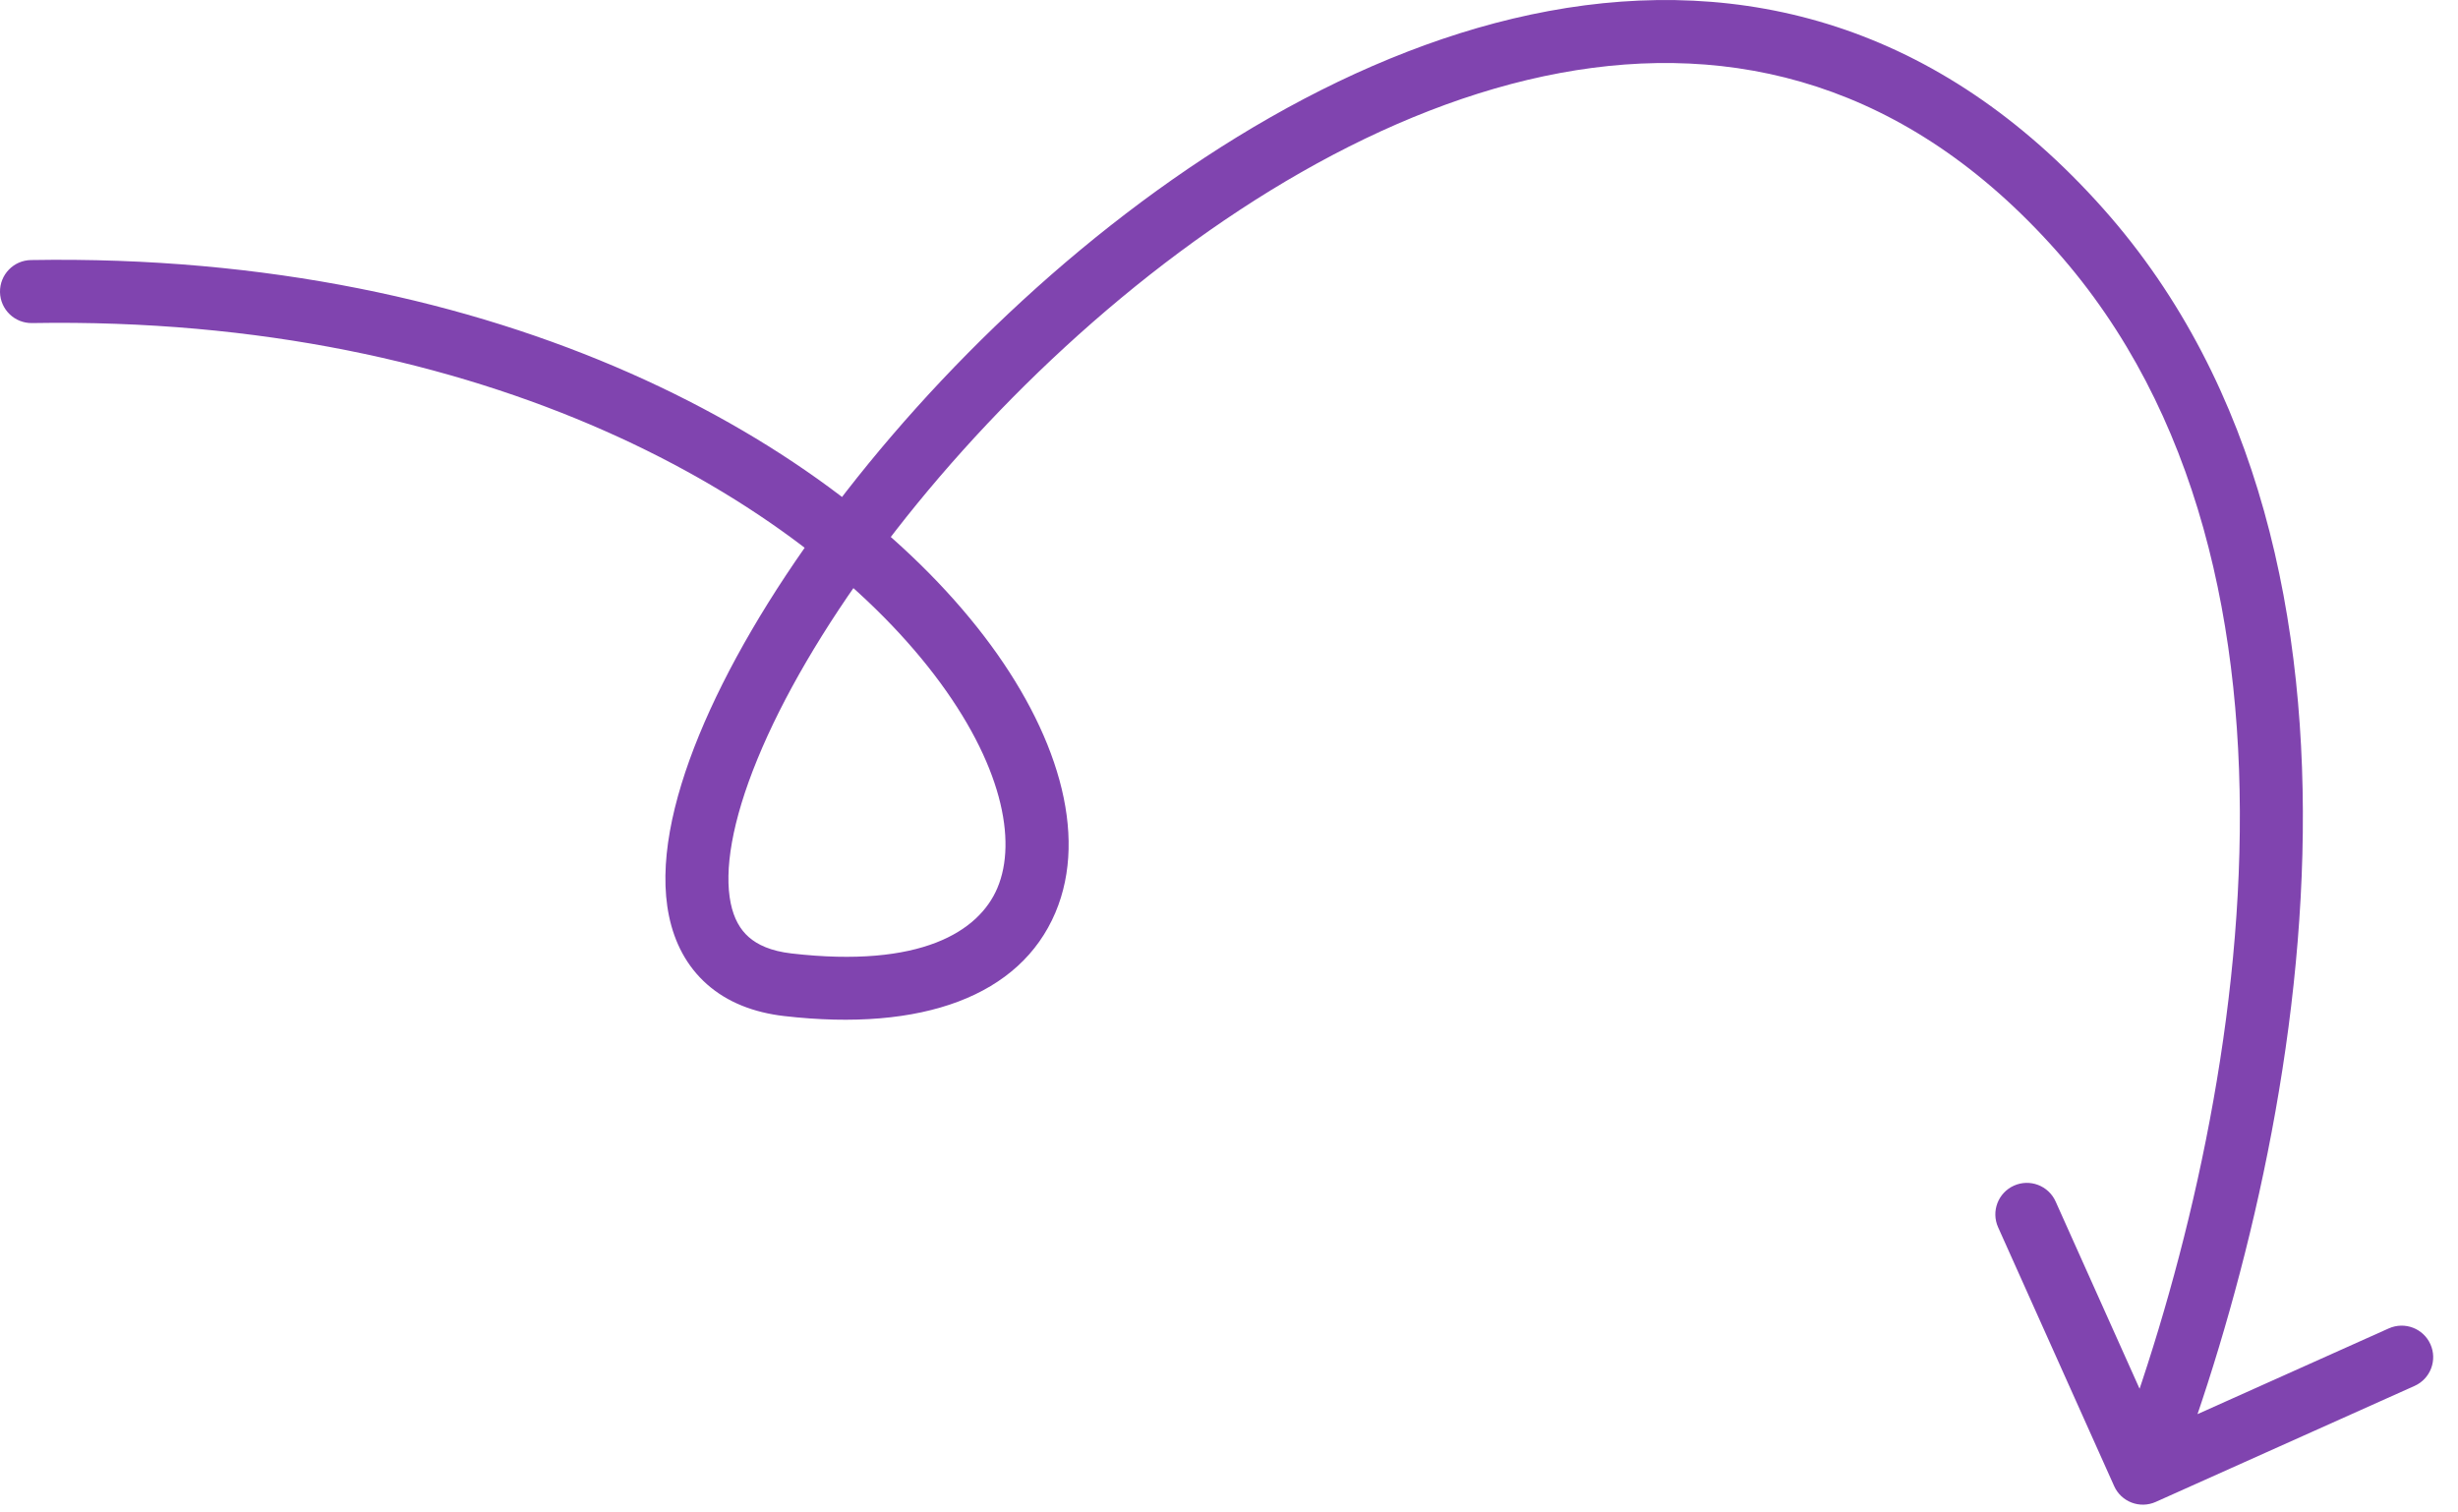 <?xml version="1.0" encoding="UTF-8"?> <svg xmlns="http://www.w3.org/2000/svg" width="78" height="48" viewBox="0 0 78 48" fill="none"> <path d="M0.983 8.253C0.431 8.262 -0.009 8.717 0 9.27C0.01 9.822 0.465 10.262 1.017 10.253L0.983 8.253ZM25 31.253L25.115 30.259L25 31.253ZM66 7.292L65.253 7.957L66 7.292ZM67.088 47.162C67.313 47.666 67.905 47.891 68.409 47.665L76.622 43.984C77.126 43.758 77.351 43.166 77.125 42.662C76.899 42.158 76.308 41.933 75.803 42.159L68.504 45.431L65.231 38.131C65.005 37.627 64.413 37.402 63.909 37.628C63.406 37.853 63.18 38.445 63.406 38.949L67.088 47.162ZM1.017 10.253C15.503 10.007 25.428 15.892 29.643 21.408C31.79 24.218 32.287 26.678 31.65 28.182C31.065 29.563 29.22 30.733 25.115 30.259L24.885 32.246C29.28 32.753 32.373 31.601 33.491 28.963C34.557 26.447 33.522 23.191 31.232 20.194C26.572 14.094 15.997 7.998 0.983 8.253L1.017 10.253ZM25.115 30.259C24.456 30.183 24.034 29.981 23.76 29.739C23.49 29.501 23.29 29.159 23.188 28.667C22.974 27.632 23.224 26.068 24.035 24.092C25.637 20.186 29.192 15.245 33.802 11.009C38.412 6.772 43.966 3.344 49.51 2.316C54.985 1.301 60.5 2.61 65.253 7.957L66.747 6.628C61.5 0.725 55.265 -0.785 49.146 0.35C43.097 1.471 37.213 5.158 32.448 9.536C27.683 13.915 23.925 19.089 22.184 23.332C21.323 25.431 20.893 27.449 21.23 29.073C21.403 29.91 21.787 30.665 22.437 31.239C23.083 31.81 23.919 32.135 24.885 32.246L25.115 30.259ZM65.253 7.957C69.767 13.036 71.247 19.982 71.063 27.067C70.879 34.142 69.037 41.222 67.066 46.397L68.934 47.109C70.963 41.784 72.871 34.477 73.062 27.119C73.253 19.77 71.733 12.236 66.747 6.628L65.253 7.957Z" fill="#8044AF"></path> </svg> 